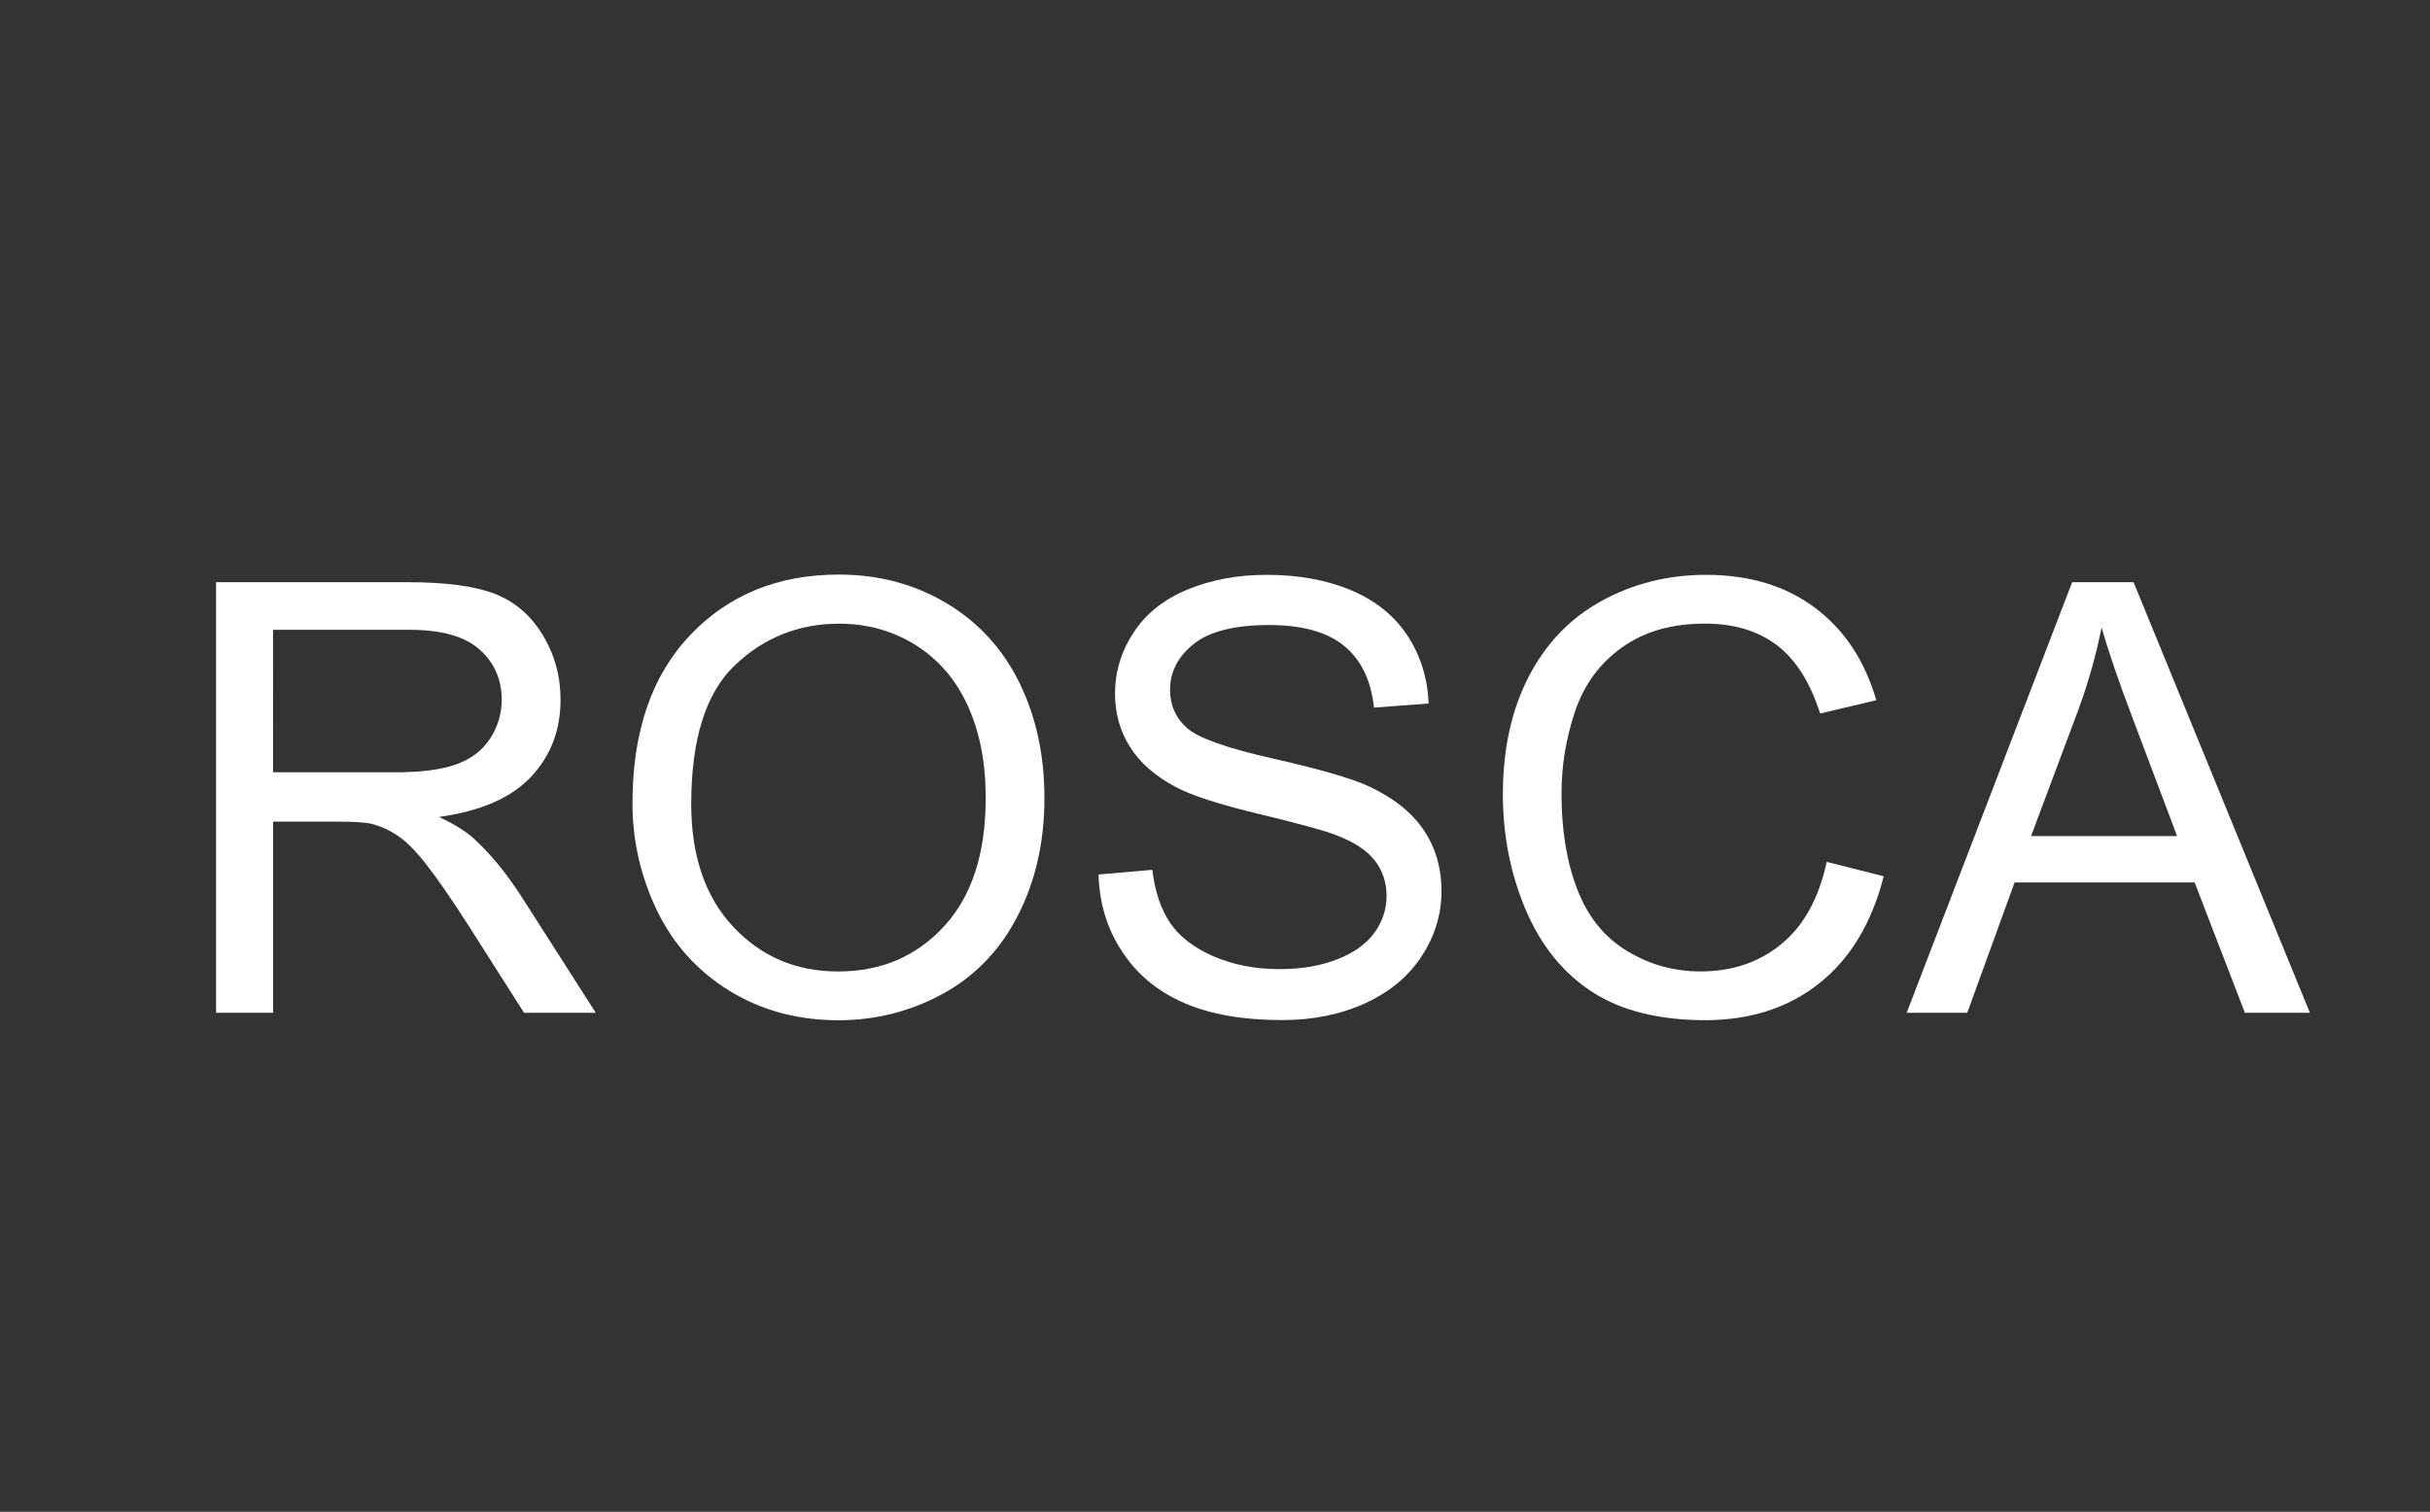 <?xml version="1.0" encoding="utf-8"?>
<!-- Generator: Adobe Illustrator 16.0.0, SVG Export Plug-In . SVG Version: 6.00 Build 0)  -->
<!DOCTYPE svg PUBLIC "-//W3C//DTD SVG 1.1//EN" "http://www.w3.org/Graphics/SVG/1.1/DTD/svg11.dtd">
<svg version="1.1" id="Layer_1" xmlns="http://www.w3.org/2000/svg" xmlns:xlink="http://www.w3.org/1999/xlink" x="0px" y="0px"
	 width="54.834px" height="34.125px" viewBox="10.27 0 54.834 34.125" enable-background="new 10.27 0 54.834 34.125"
	 xml:space="preserve">
<rect x="10.27" y="0" width="54.834" height="34.125" fill="#333333" stroke="none"/>
<g>
	<path fill="#FFFFFF" d="M15.146,22.861v-9.72h4.311c0.866,0,1.525,0.087,1.976,0.262c0.451,0.175,0.811,0.482,1.081,0.925
		c0.27,0.442,0.405,0.931,0.405,1.466c0,0.689-0.223,1.271-0.67,1.744c-0.446,0.473-1.136,0.772-2.069,0.901
		c0.34,0.164,0.599,0.324,0.776,0.483c0.375,0.345,0.731,0.775,1.067,1.293l1.691,2.646h-1.618l-1.287-2.021
		c-0.375-0.583-0.685-1.029-0.928-1.339c-0.243-0.31-0.461-0.526-0.653-0.649c-0.192-0.125-0.388-0.211-0.587-0.26
		c-0.146-0.029-0.385-0.046-0.716-0.046h-1.492v4.315H15.146z M16.432,17.432h2.765c0.588,0,1.048-0.061,1.379-0.183
		c0.332-0.121,0.583-0.315,0.756-0.583s0.259-0.559,0.259-0.872c0-0.46-0.167-0.838-0.501-1.134
		c-0.333-0.297-0.861-0.444-1.582-0.444h-3.077L16.432,17.432L16.432,17.432z"/>
	<path fill="#FFFFFF" d="M24.542,18.128c0-1.613,0.433-2.877,1.3-3.79c0.867-0.913,1.985-1.369,3.355-1.369
		c0.897,0,1.707,0.215,2.427,0.644c0.72,0.429,1.27,1.026,1.647,1.793c0.378,0.768,0.567,1.638,0.567,2.609
		c0,0.985-0.199,1.867-0.597,2.646c-0.398,0.779-0.961,1.367-1.691,1.768c-0.729,0.399-1.516,0.6-2.361,0.6
		c-0.915,0-1.733-0.221-2.454-0.662c-0.72-0.442-1.267-1.047-1.638-1.811C24.728,19.79,24.542,18.98,24.542,18.128z M25.868,18.146
		c0,1.172,0.315,2.096,0.945,2.77c0.63,0.675,1.42,1.012,2.371,1.012c0.968,0,1.765-0.341,2.391-1.021
		c0.626-0.681,0.938-1.646,0.938-2.897c0-0.792-0.133-1.482-0.401-2.072c-0.268-0.591-0.659-1.048-1.174-1.373
		c-0.515-0.325-1.093-0.487-1.734-0.487c-0.911,0-1.694,0.313-2.351,0.938C26.197,15.64,25.868,16.685,25.868,18.146z"/>
	<path fill="#FFFFFF" d="M35.059,19.739l1.214-0.106c0.057,0.486,0.191,0.887,0.401,1.197s0.536,0.563,0.979,0.756
		c0.441,0.191,0.939,0.289,1.492,0.289c0.49,0,0.923-0.073,1.298-0.221c0.377-0.146,0.656-0.346,0.841-0.6
		c0.184-0.254,0.274-0.531,0.274-0.832c0-0.306-0.088-0.57-0.266-0.799s-0.469-0.419-0.875-0.574
		c-0.262-0.102-0.838-0.26-1.731-0.474c-0.894-0.215-1.519-0.417-1.876-0.606c-0.464-0.244-0.81-0.545-1.038-0.905
		c-0.228-0.36-0.341-0.764-0.341-1.21c0-0.49,0.139-0.949,0.418-1.376c0.278-0.427,0.685-0.75,1.22-0.972
		c0.535-0.221,1.13-0.331,1.784-0.331c0.721,0,1.356,0.116,1.906,0.348c0.551,0.232,0.975,0.574,1.271,1.024
		c0.296,0.451,0.455,0.962,0.477,1.532l-1.232,0.093c-0.065-0.614-0.291-1.079-0.674-1.393s-0.947-0.471-1.693-0.471
		c-0.778,0-1.345,0.143-1.701,0.428c-0.356,0.285-0.534,0.629-0.534,1.031c0,0.349,0.126,0.637,0.378,0.862
		c0.248,0.225,0.895,0.456,1.939,0.692c1.044,0.236,1.763,0.443,2.152,0.62c0.564,0.261,0.982,0.592,1.252,0.991
		c0.271,0.399,0.404,0.86,0.404,1.383c0,0.518-0.146,1.005-0.443,1.462c-0.297,0.458-0.723,0.813-1.276,1.067
		c-0.556,0.254-1.179,0.381-1.873,0.381c-0.88,0-1.617-0.127-2.212-0.385c-0.594-0.256-1.061-0.642-1.399-1.156
		C35.255,20.973,35.077,20.391,35.059,19.739z"/>
	<path fill="#FFFFFF" d="M51.491,19.454l1.286,0.325c-0.27,1.057-0.754,1.861-1.455,2.416c-0.7,0.556-1.557,0.832-2.569,0.832
		c-1.048,0-1.899-0.213-2.558-0.639c-0.655-0.428-1.154-1.046-1.498-1.854c-0.342-0.81-0.514-1.679-0.514-2.606
		c0-1.012,0.192-1.896,0.58-2.649c0.387-0.753,0.938-1.326,1.65-1.717c0.715-0.392,1.5-0.587,2.357-0.587
		c0.973,0,1.791,0.247,2.453,0.742c0.664,0.495,1.125,1.191,1.387,2.089l-1.268,0.299c-0.226-0.707-0.553-1.223-0.98-1.545
		c-0.43-0.323-0.969-0.484-1.618-0.484c-0.747,0-1.371,0.179-1.873,0.537c-0.502,0.358-0.854,0.839-1.058,1.442
		c-0.205,0.604-0.307,1.226-0.307,1.866c0,0.827,0.121,1.55,0.361,2.166s0.615,1.077,1.125,1.382
		c0.508,0.307,1.059,0.458,1.65,0.458c0.721,0,1.33-0.208,1.83-0.622C50.977,20.889,51.314,20.271,51.491,19.454z"/>
	<path fill="#FFFFFF" d="M53.295,22.861l3.734-9.72h1.386l3.979,9.72h-1.467l-1.134-2.943H55.73l-1.068,2.943H53.295z
		 M56.102,18.871h3.295l-1.015-2.692c-0.31-0.818-0.54-1.49-0.688-2.017c-0.125,0.624-0.299,1.242-0.524,1.857L56.102,18.871z"/>
</g>
</svg>
